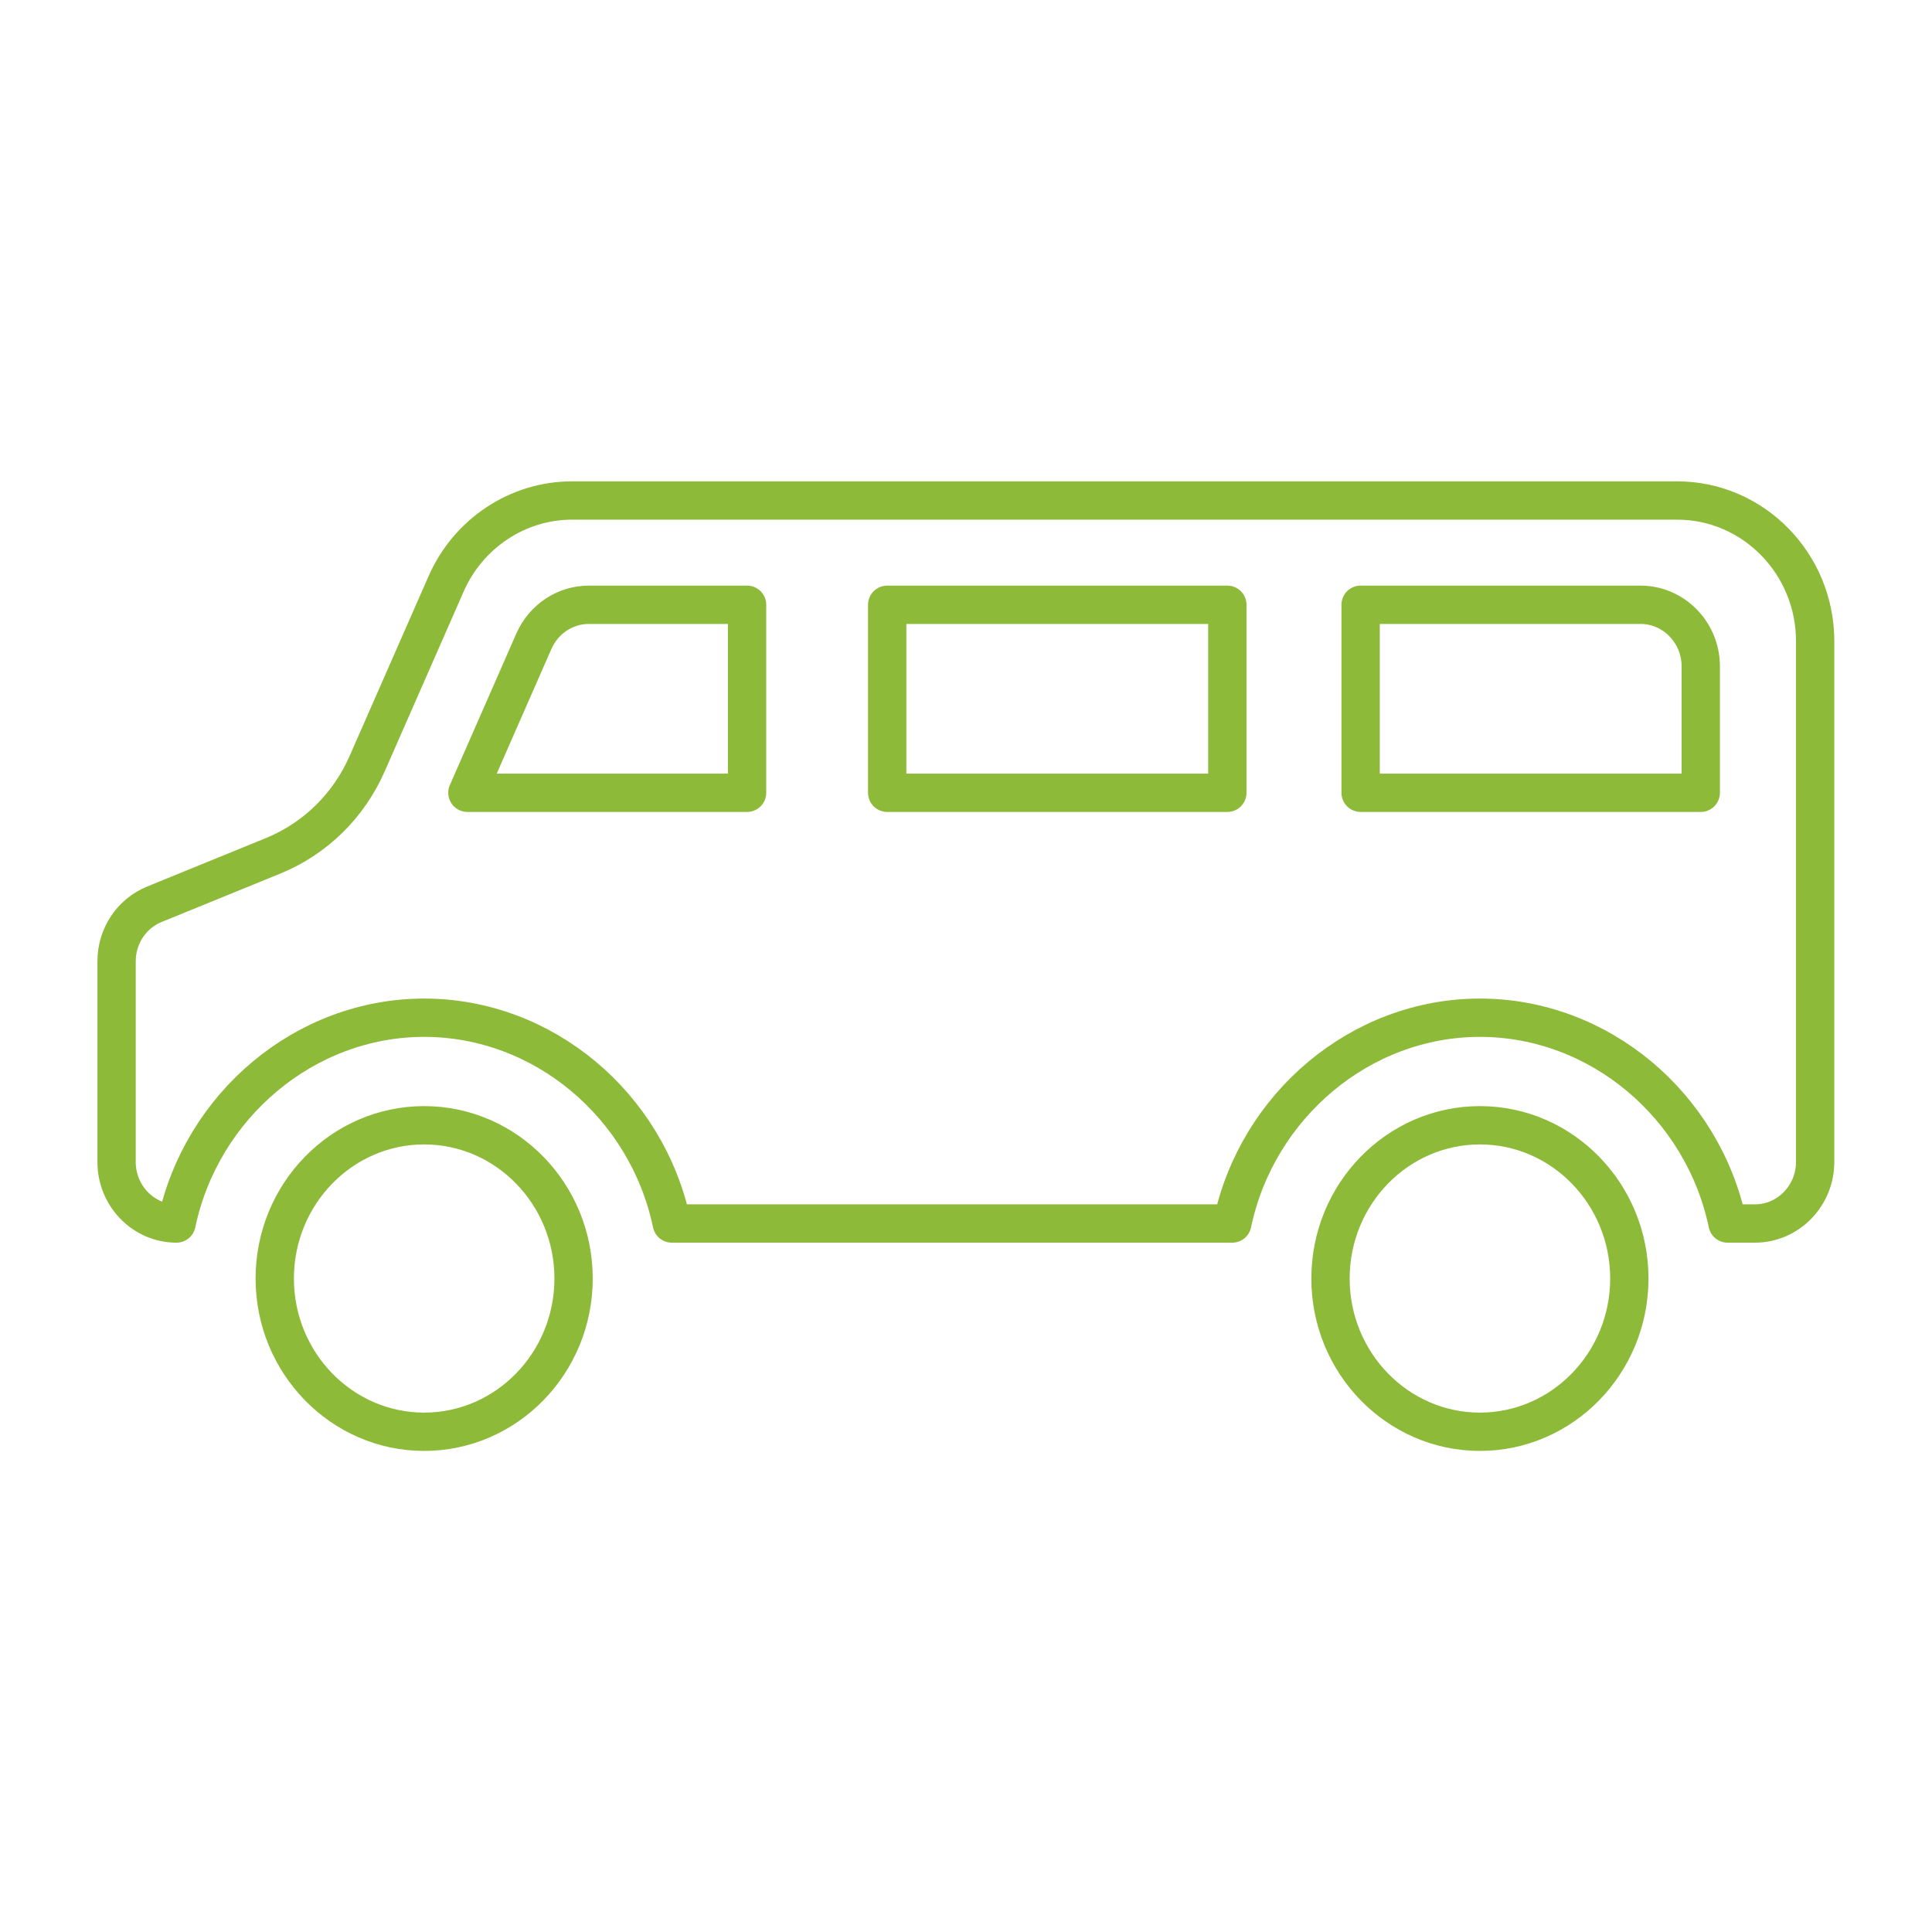 <?xml version="1.0" encoding="utf-8"?>
<!-- Generator: Adobe Illustrator 27.0.0, SVG Export Plug-In . SVG Version: 6.00 Build 0)  -->
<svg version="1.1" id="Layer_1" xmlns="http://www.w3.org/2000/svg" xmlns:xlink="http://www.w3.org/1999/xlink" x="0px" y="0px"
	 viewBox="0 0 706 706" style="enable-background:new 0 0 706 706;" xml:space="preserve">
<style type="text/css">
	.st0{fill:none;stroke:#8DBA38;stroke-width:14;stroke-linecap:round;stroke-linejoin:round;stroke-miterlimit:10;}
</style>
<g>
	<path class="st0" d="M595.4,467.2c0,30.9-24.5,56-54.6,56c-30.1,0-54.6-25.1-54.6-56c0-30.9,24.5-56,54.6-56
		C570.9,411.2,595.4,436.3,595.4,467.2z M209.6,467.2c0,30.9-24.5,56-54.6,56s-54.6-25.1-54.6-56c0-30.9,24.5-56,54.6-56
		S209.6,436.3,209.6,467.2z M497.2,289.7h124.3v-46.2c0-12.4-9.9-22.5-22-22.5H497.2V289.7z M324.2,289.7h124.3V221H324.2V289.7z
		 M273,221h-57.8c-8.7,0-16.5,5.2-20.1,13.3c-8.1,18.5-16.2,37-24.3,55.4H273V221z M612.9,182.9H209c-19.8,0-37.9,12-46,30.5
		L134.2,279c-6.8,15.5-19,27.4-34.3,33.7l-43.4,17.7c-8.4,3.4-13.9,11.6-13.9,20.9v73.3c0,12.4,9.8,22.5,21.9,22.5
		c9.1-43.2,47-75.2,90.5-75.2c43.5,0,81.4,31.9,90.5,75.2h204.8c9.1-43.2,47-75.2,90.5-75.2c43.5,0,81.4,31.9,90.5,75.2h10
		c12.1,0,22-10.1,22-22.5V234.5C663.4,206,640.7,182.9,612.9,182.9z"/>
</g>
</svg>
